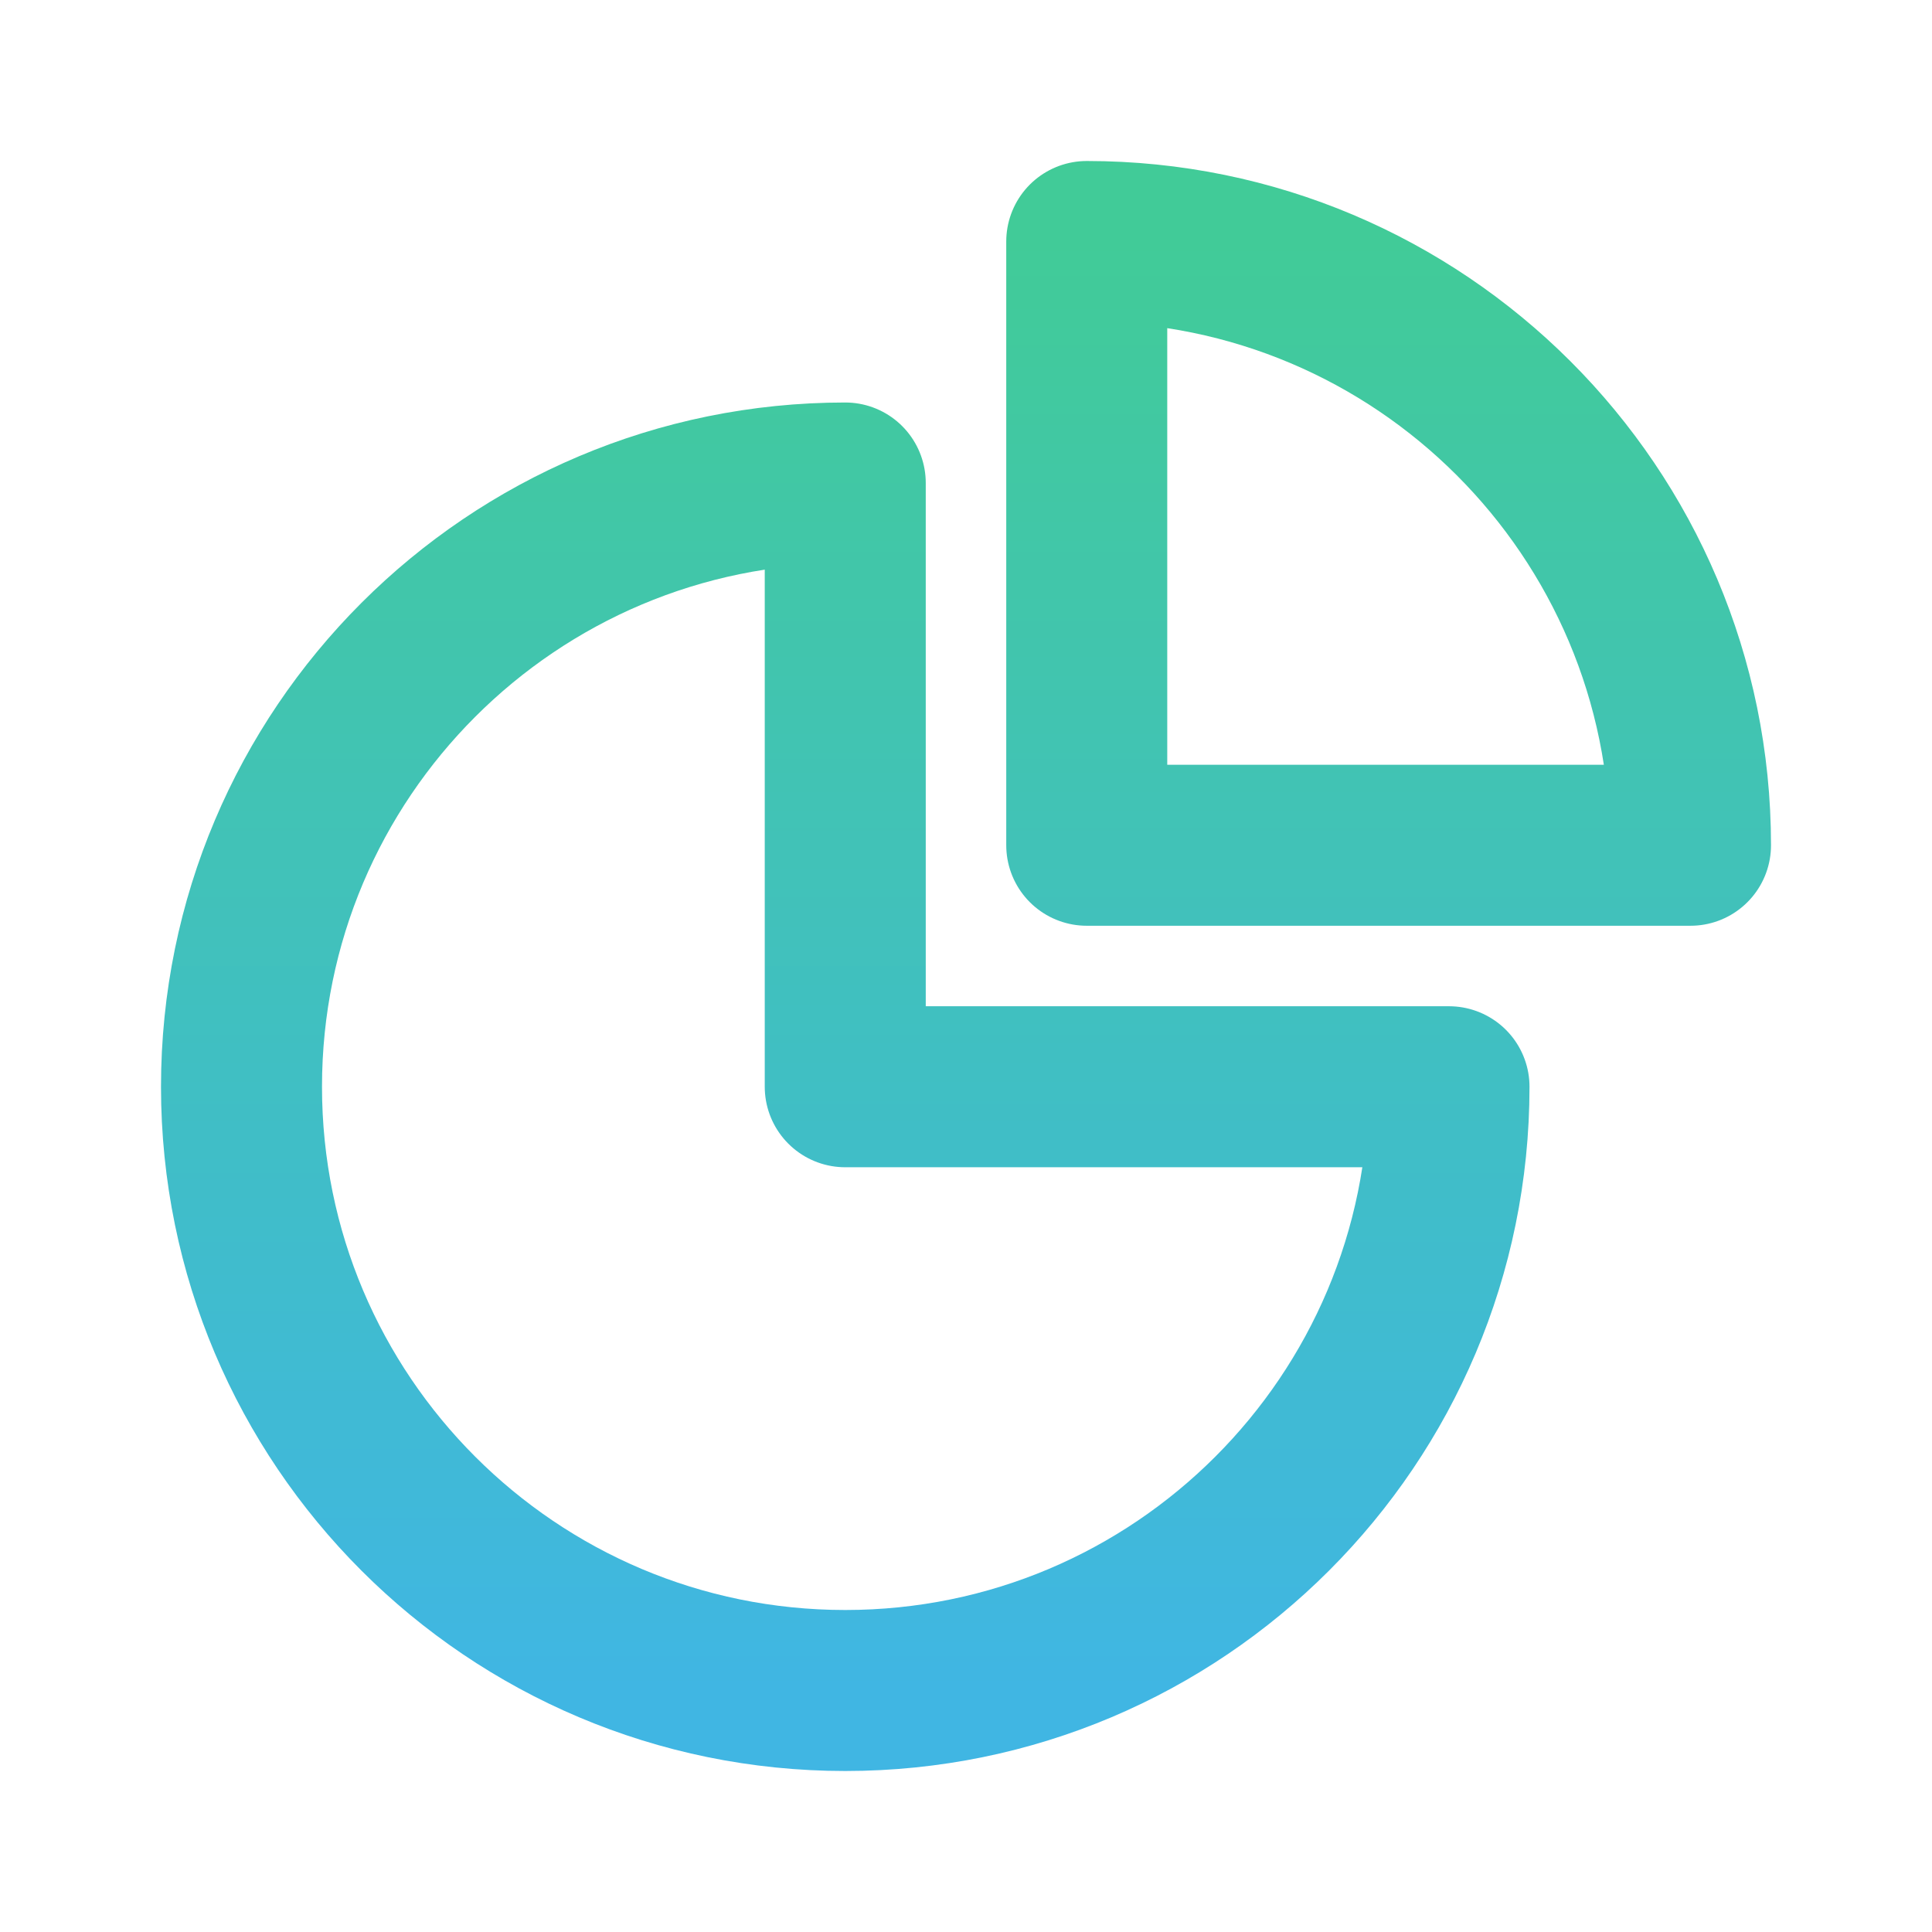 <svg width="24" height="24" viewBox="0 0 24 24" fill="none" xmlns="http://www.w3.org/2000/svg">
<path d="M10.5 6C6.358 6 3 9.358 3 13.5C3 17.642 6.358 21 10.5 21C14.642 21 18 17.642 18 13.5H10.5V6Z" stroke="url(#paint0_linear_141_5396)" stroke-width="2" stroke-linecap="round" stroke-linejoin="round"/>
<path d="M13.5 10.5H21C21 6.358 17.642 3 13.5 3V10.5Z" stroke="url(#paint1_linear_141_5396)" stroke-width="2" stroke-linecap="round" stroke-linejoin="round"/>
<defs>
<linearGradient id="paint0_linear_141_5396" x1="12" y1="3" x2="12" y2="21" gradientUnits="userSpaceOnUse">
<stop stop-color="#41CB98"/>
<stop offset="1" stop-color="#40B6E3"/>
</linearGradient>
<linearGradient id="paint1_linear_141_5396" x1="12" y1="3" x2="12" y2="21" gradientUnits="userSpaceOnUse">
<stop stop-color="#41CB98"/>
<stop offset="1" stop-color="#40B6E3"/>
</linearGradient>
</defs>
</svg>

